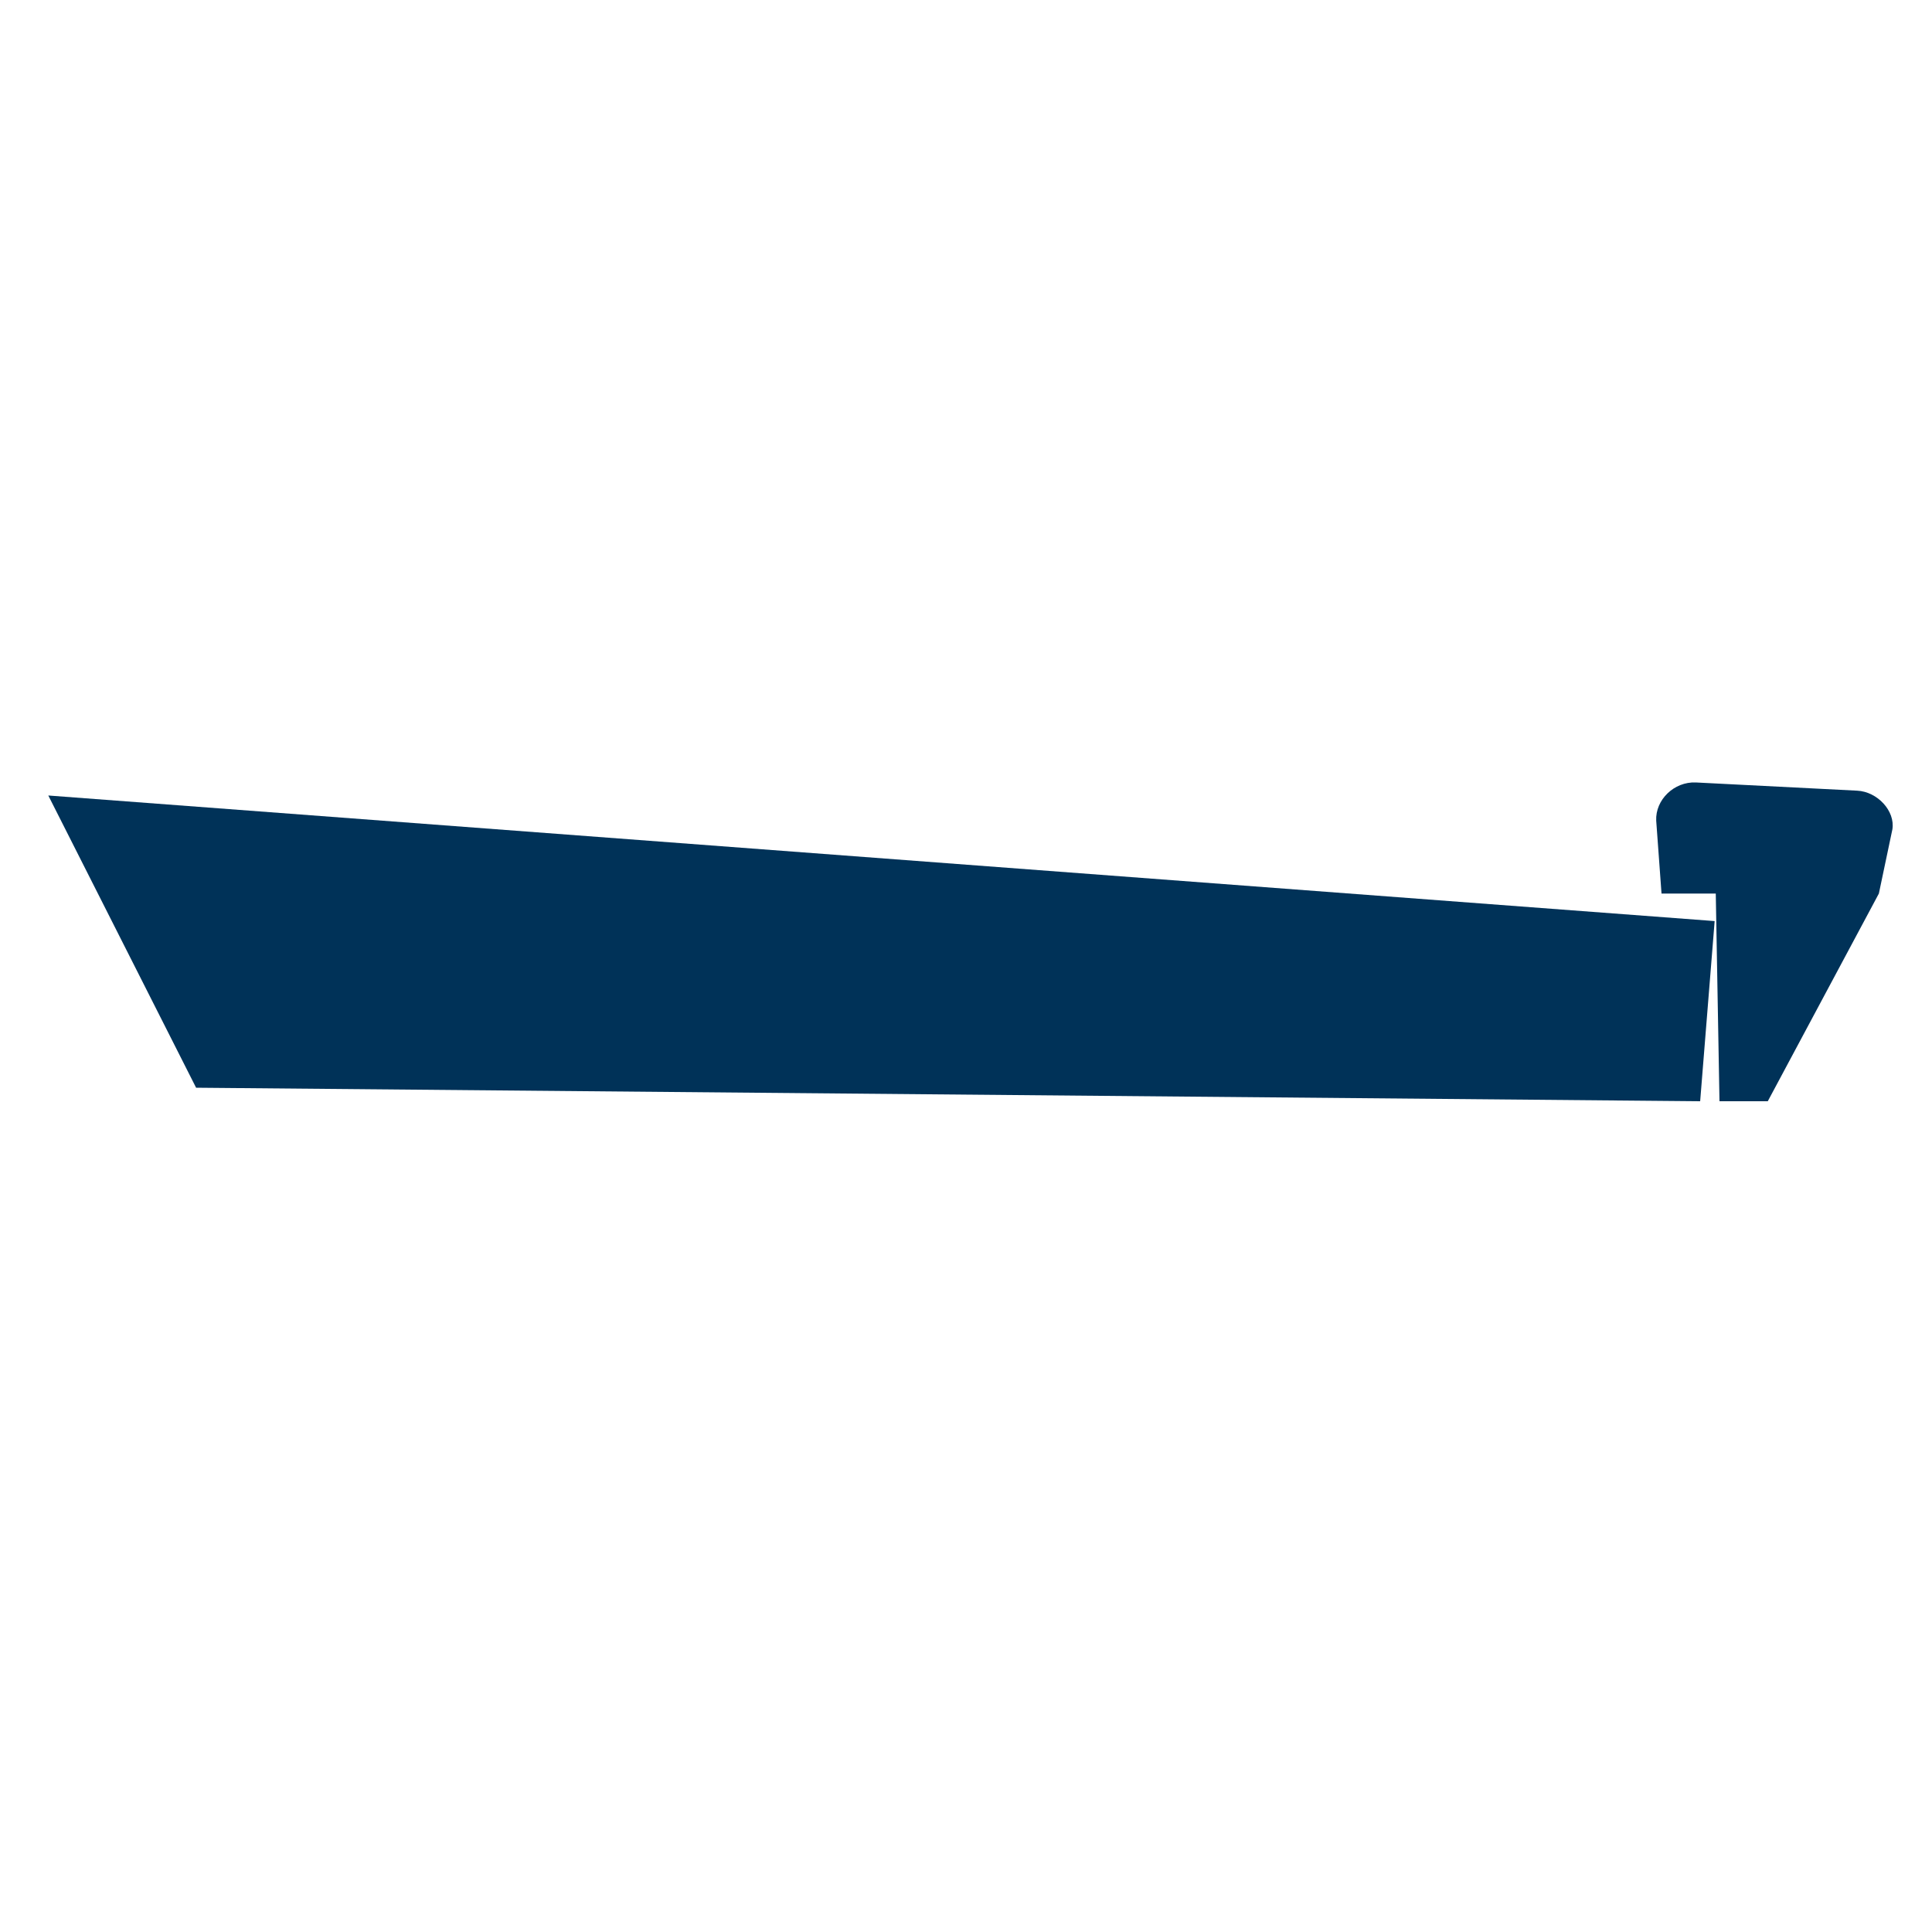 <?xml version="1.0" encoding="UTF-8"?> <!-- Generator: Adobe Illustrator 25.0.0, SVG Export Plug-In . SVG Version: 6.00 Build 0) --> <svg xmlns="http://www.w3.org/2000/svg" xmlns:xlink="http://www.w3.org/1999/xlink" version="1.1" x="0px" y="0px" viewBox="0 0 400 400" style="enable-background:new 0 0 400 400;" xml:space="preserve"> <style type="text/css"> .st0{fill:#003258;} </style> <g id="Laag_1"> <polygon class="st0" points="10,164.7 355,190.7 352,228 40.6,225.2 "></polygon> </g> <g id="Laag_2"> <polygon class="st0" points="366,228 356,228 355,172 389,185 "></polygon> <g> <path class="st0" d="M389,185h-45l-1.1-15.1c-0.2-4.3,3.7-8.1,8.2-7.9l33.4,1.7c4.2,0.2,7.9,4.2,7.3,8L389,185z"></path> </g> </g> </svg> 